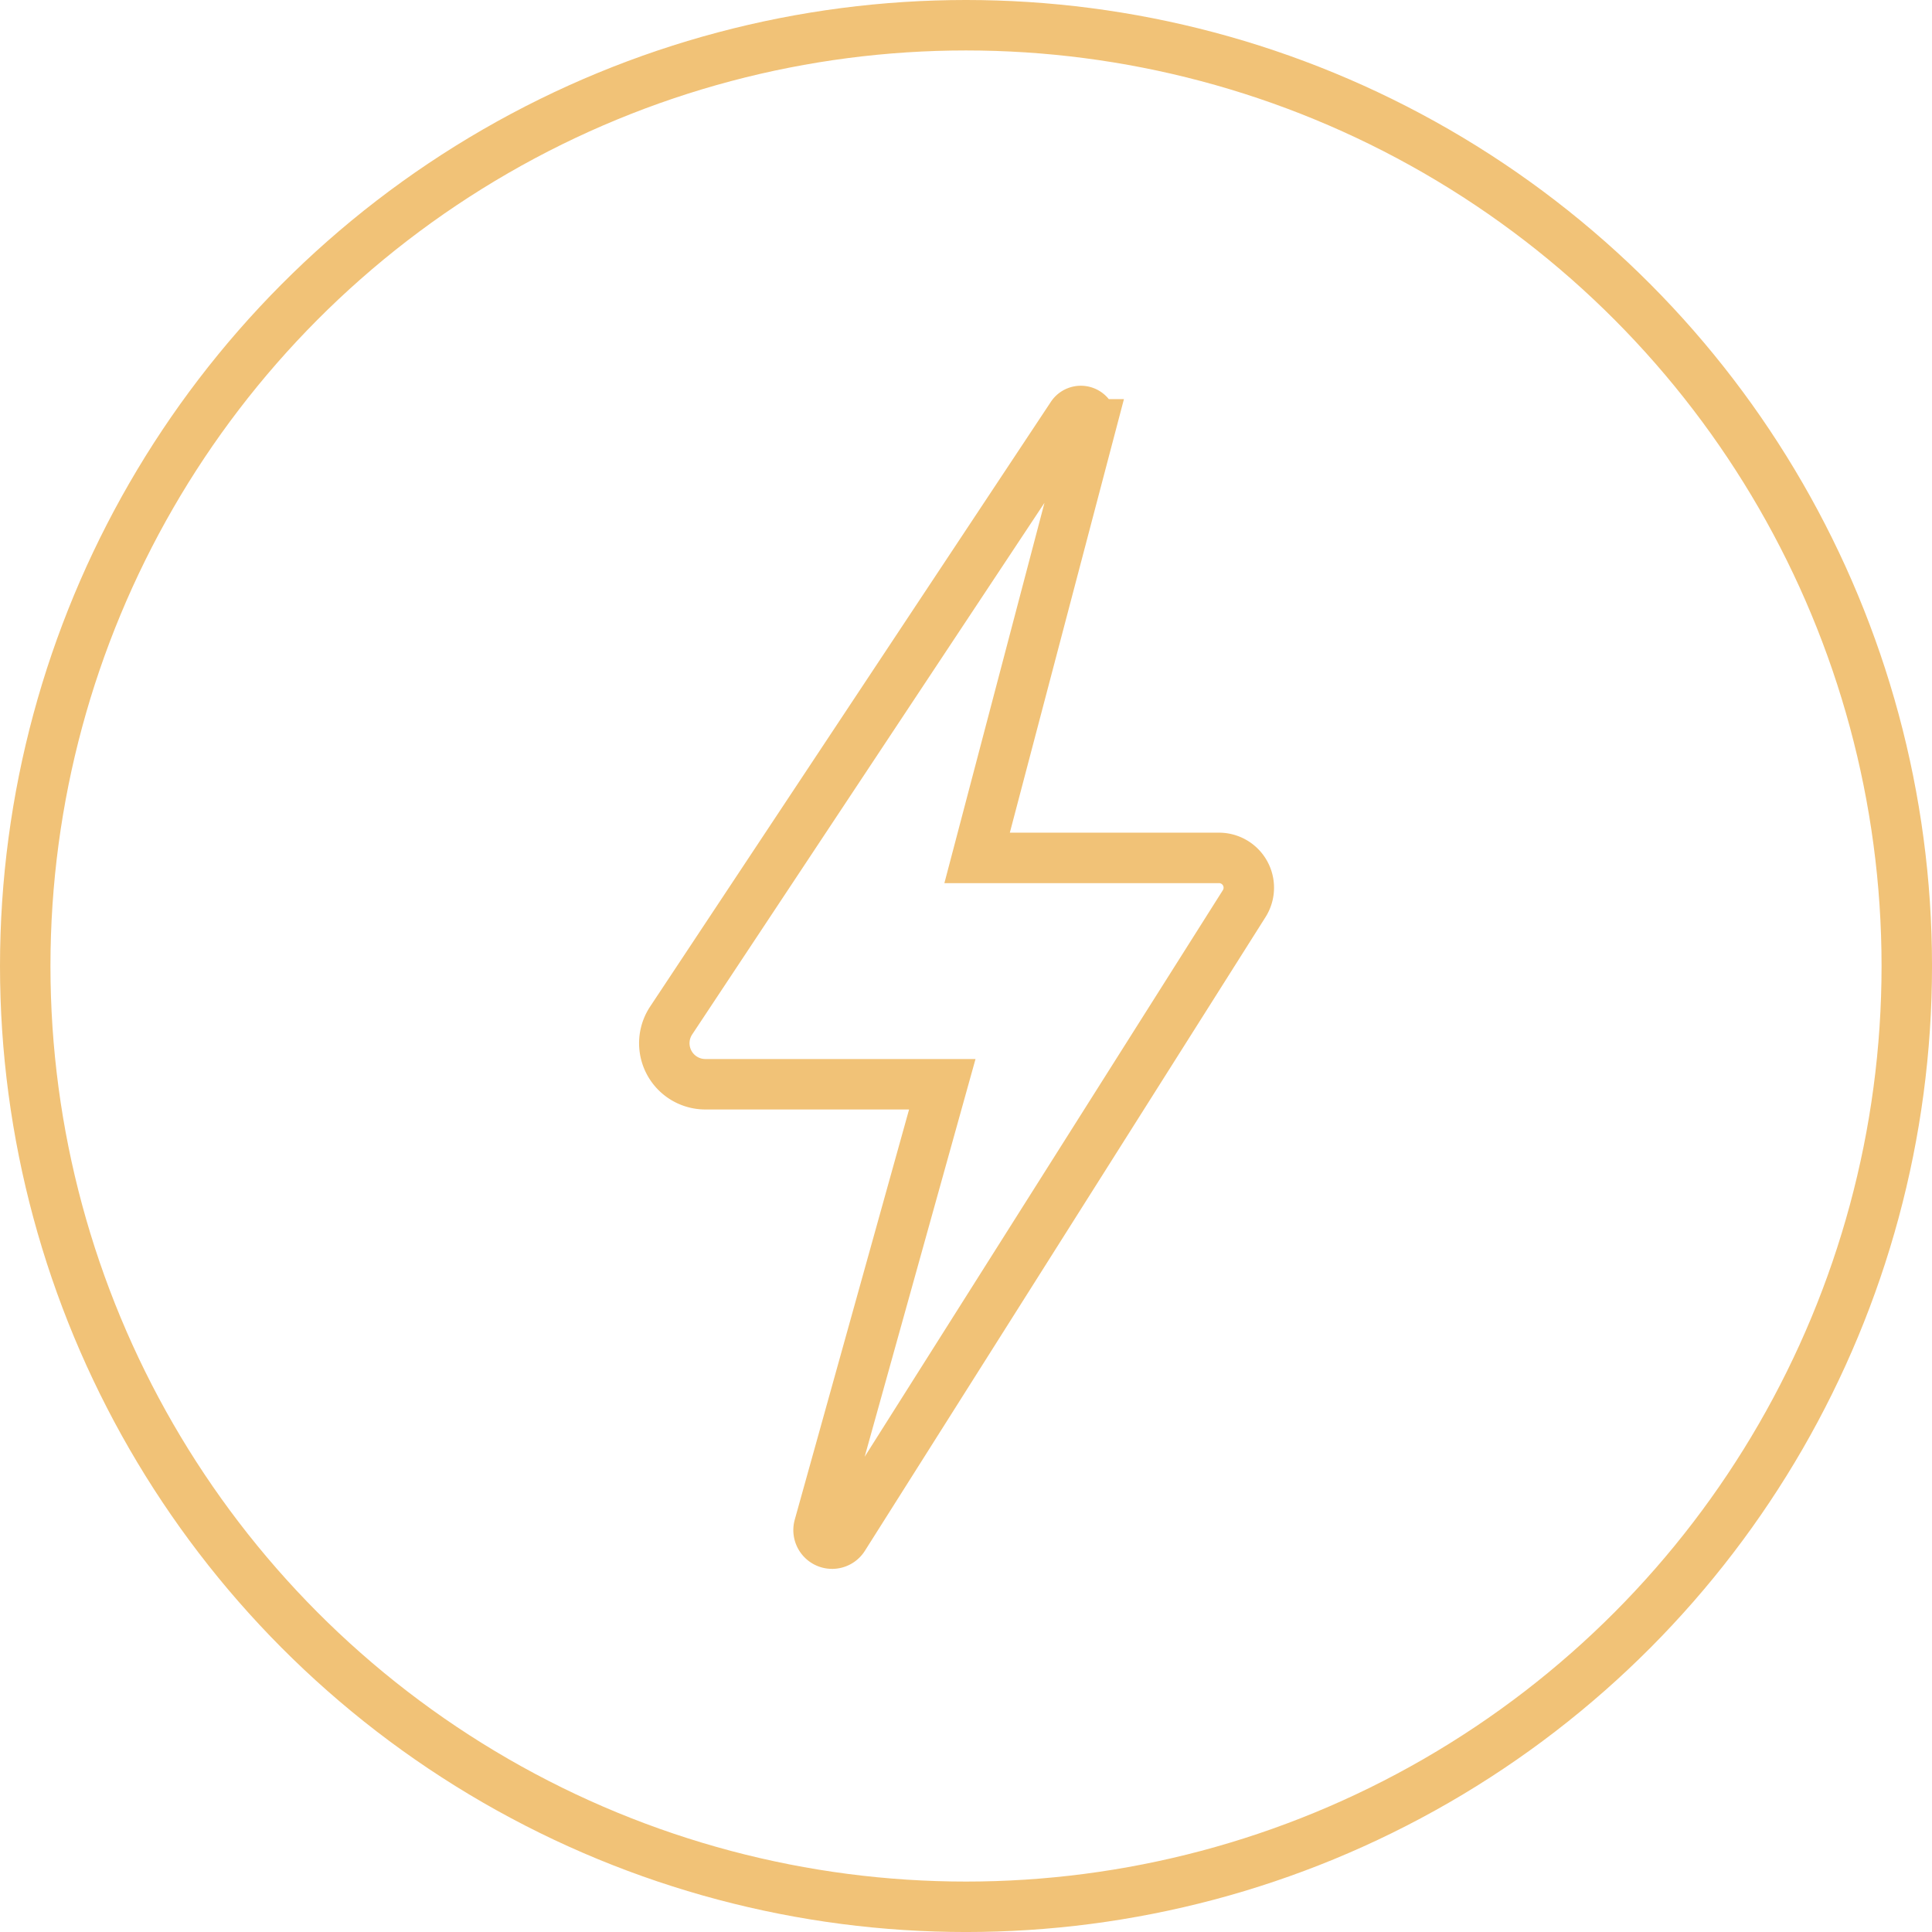 <svg xmlns="http://www.w3.org/2000/svg" width="114.879" height="114.879" viewBox="0 0 114.879 114.879">
  <g id="Group_18" data-name="Group 18" transform="translate(-1090.672 -414.5)">
    <g id="Group_11" data-name="Group 11">
      <path id="Path_1" data-name="Path 1" d="M566.9,273.315l-23.834,35.967a2.44,2.44,0,0,0,2.034,3.787H559.19l-7.328,26.293a.806.806,0,0,0,1.458.647l23.822-37.681a1.772,1.772,0,0,0-1.5-2.718H561.26l6.785-25.781A.637.637,0,0,0,566.9,273.315Z" transform="translate(587.512 165.902)" fill="none" stroke="#f1c277" stroke-miterlimit="10" stroke-width="3"/>
      <circle id="Ellipse_1" data-name="Ellipse 1" cx="55.94" cy="55.94" r="55.94" transform="translate(1092.172 416)" fill="none" stroke="#f1c277" stroke-miterlimit="10" stroke-width="3"/>
    </g>
  </g>
</svg>
